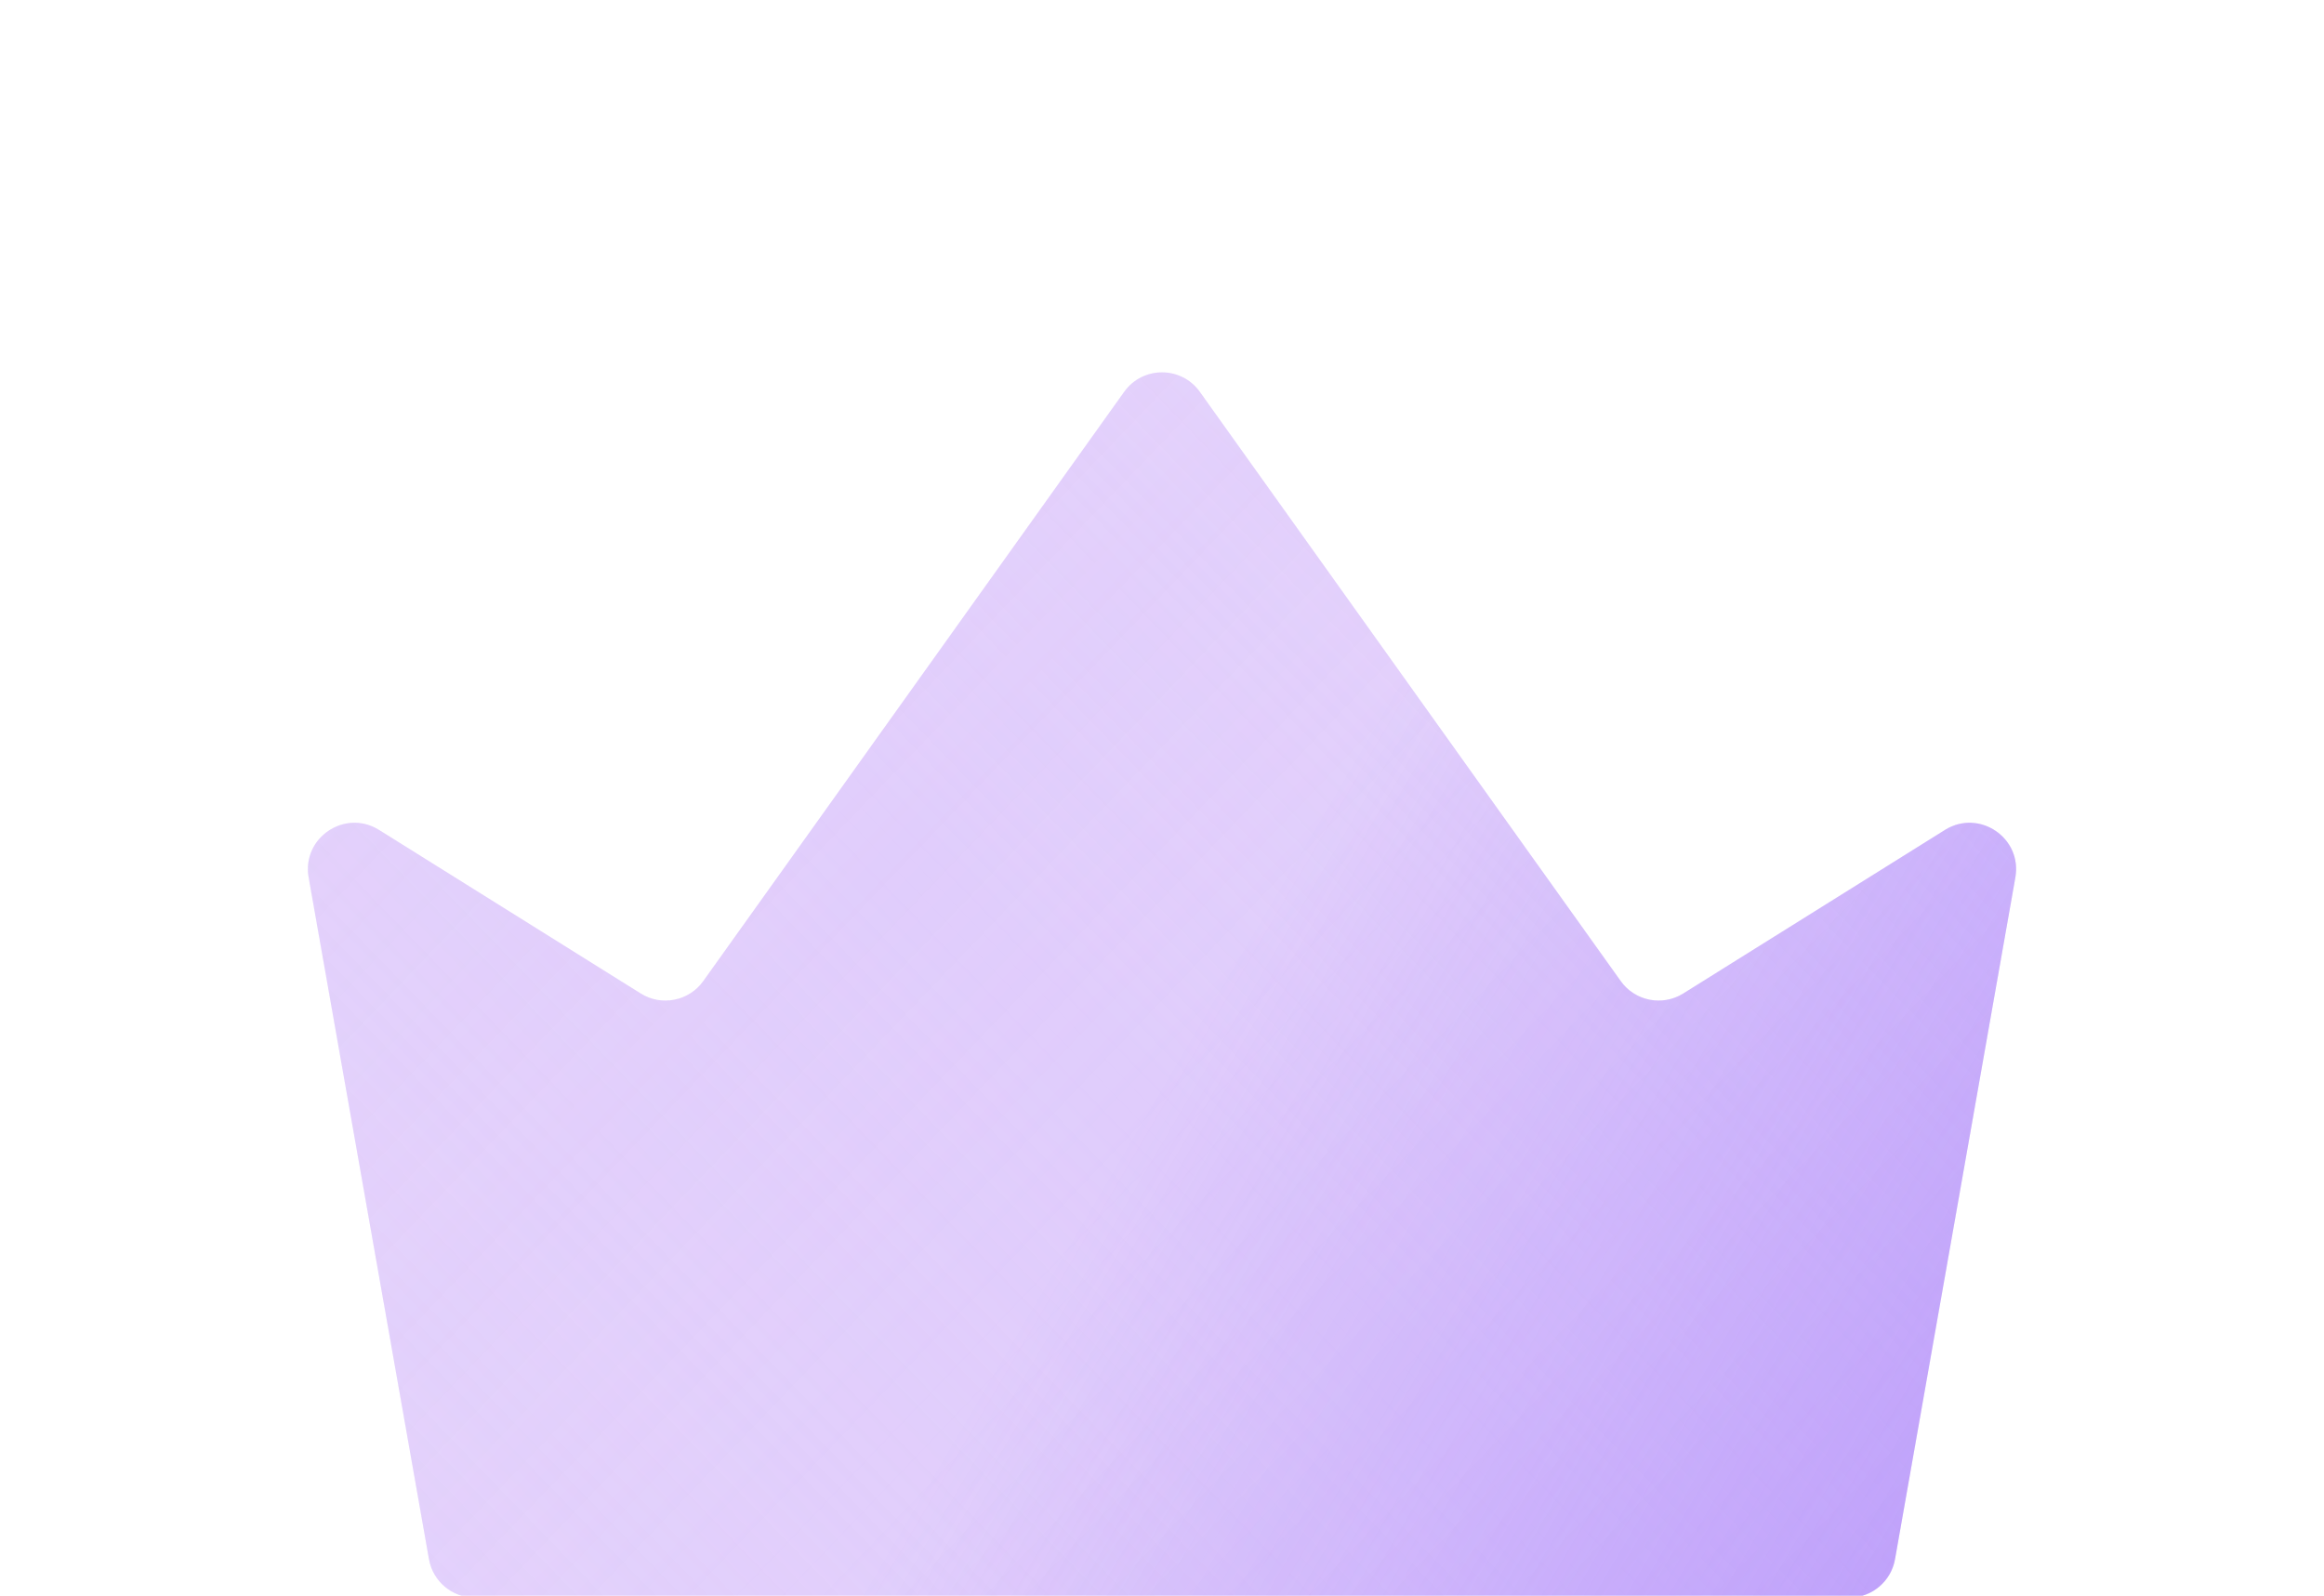 <svg width="150" height="103" viewBox="0 0 150 103" fill="none" xmlns="http://www.w3.org/2000/svg">
<g id="crown">
<g id="Vector">
<path d="M30.642 103.125C29.186 103.125 27.941 102.08 27.688 100.646L19.921 56.638C19.47 54.079 22.263 52.195 24.466 53.572L41.358 64.13C42.702 64.97 44.468 64.62 45.389 63.33L72.559 25.293C73.755 23.618 76.245 23.618 77.441 25.293L104.611 63.33C105.532 64.62 107.298 64.97 108.642 64.13L125.534 53.572C127.737 52.195 130.53 54.079 130.079 56.638L122.312 100.646C122.059 102.08 120.814 103.125 119.358 103.125H30.642Z" fill="#E0CCFC"/>
<path d="M30.642 103.125C29.186 103.125 27.941 102.08 27.688 100.646L19.921 56.638C19.47 54.079 22.263 52.195 24.466 53.572L41.358 64.13C42.702 64.97 44.468 64.62 45.389 63.33L72.559 25.293C73.755 23.618 76.245 23.618 77.441 25.293L104.611 63.33C105.532 64.62 107.298 64.97 108.642 64.13L125.534 53.572C127.737 52.195 130.53 54.079 130.079 56.638L122.312 100.646C122.059 102.08 120.814 103.125 119.358 103.125H30.642Z" fill="url(#paint0_linear_524_524)" fill-opacity="0.36"/>
<path d="M30.642 103.125C29.186 103.125 27.941 102.08 27.688 100.646L19.921 56.638C19.47 54.079 22.263 52.195 24.466 53.572L41.358 64.13C42.702 64.97 44.468 64.62 45.389 63.33L72.559 25.293C73.755 23.618 76.245 23.618 77.441 25.293L104.611 63.33C105.532 64.62 107.298 64.97 108.642 64.13L125.534 53.572C127.737 52.195 130.53 54.079 130.079 56.638L122.312 100.646C122.059 102.08 120.814 103.125 119.358 103.125H30.642Z" fill="url(#paint1_linear_524_524)" fill-opacity="0.24"/>
<path d="M30.642 103.125C29.186 103.125 27.941 102.08 27.688 100.646L19.921 56.638C19.47 54.079 22.263 52.195 24.466 53.572L41.358 64.13C42.702 64.97 44.468 64.62 45.389 63.33L72.559 25.293C73.755 23.618 76.245 23.618 77.441 25.293L104.611 63.33C105.532 64.62 107.298 64.97 108.642 64.13L125.534 53.572C127.737 52.195 130.53 54.079 130.079 56.638L122.312 100.646C122.059 102.08 120.814 103.125 119.358 103.125H30.642Z" fill="url(#paint2_linear_524_524)"/>
</g>
</g>
<defs>
<linearGradient id="paint0_linear_524_524" x1="132.092" y1="22.192" x2="-2.79" y2="153.053" gradientUnits="userSpaceOnUse">
<stop stop-color="#F0E6FC" stop-opacity="0.8"/>
<stop offset="0.406" stop-color="#F0E6FC" stop-opacity="0"/>
<stop offset="1" stop-color="#F0E6FC"/>
</linearGradient>
<linearGradient id="paint1_linear_524_524" x1="-3.29" y1="-2.518" x2="160.087" y2="154.032" gradientUnits="userSpaceOnUse">
<stop stop-color="#F0E6FC" stop-opacity="0.8"/>
<stop offset="0.49" stop-color="#F0E6FC" stop-opacity="0"/>
<stop offset="1" stop-color="#F0E6FC"/>
</linearGradient>
<linearGradient id="paint2_linear_524_524" x1="47.755" y1="43.413" x2="208.826" y2="138.358" gradientUnits="userSpaceOnUse">
<stop offset="0.197" stop-color="#7F4CF7" stop-opacity="0"/>
<stop offset="1" stop-color="#9368FC"/>
</linearGradient>
</defs>
</svg>
